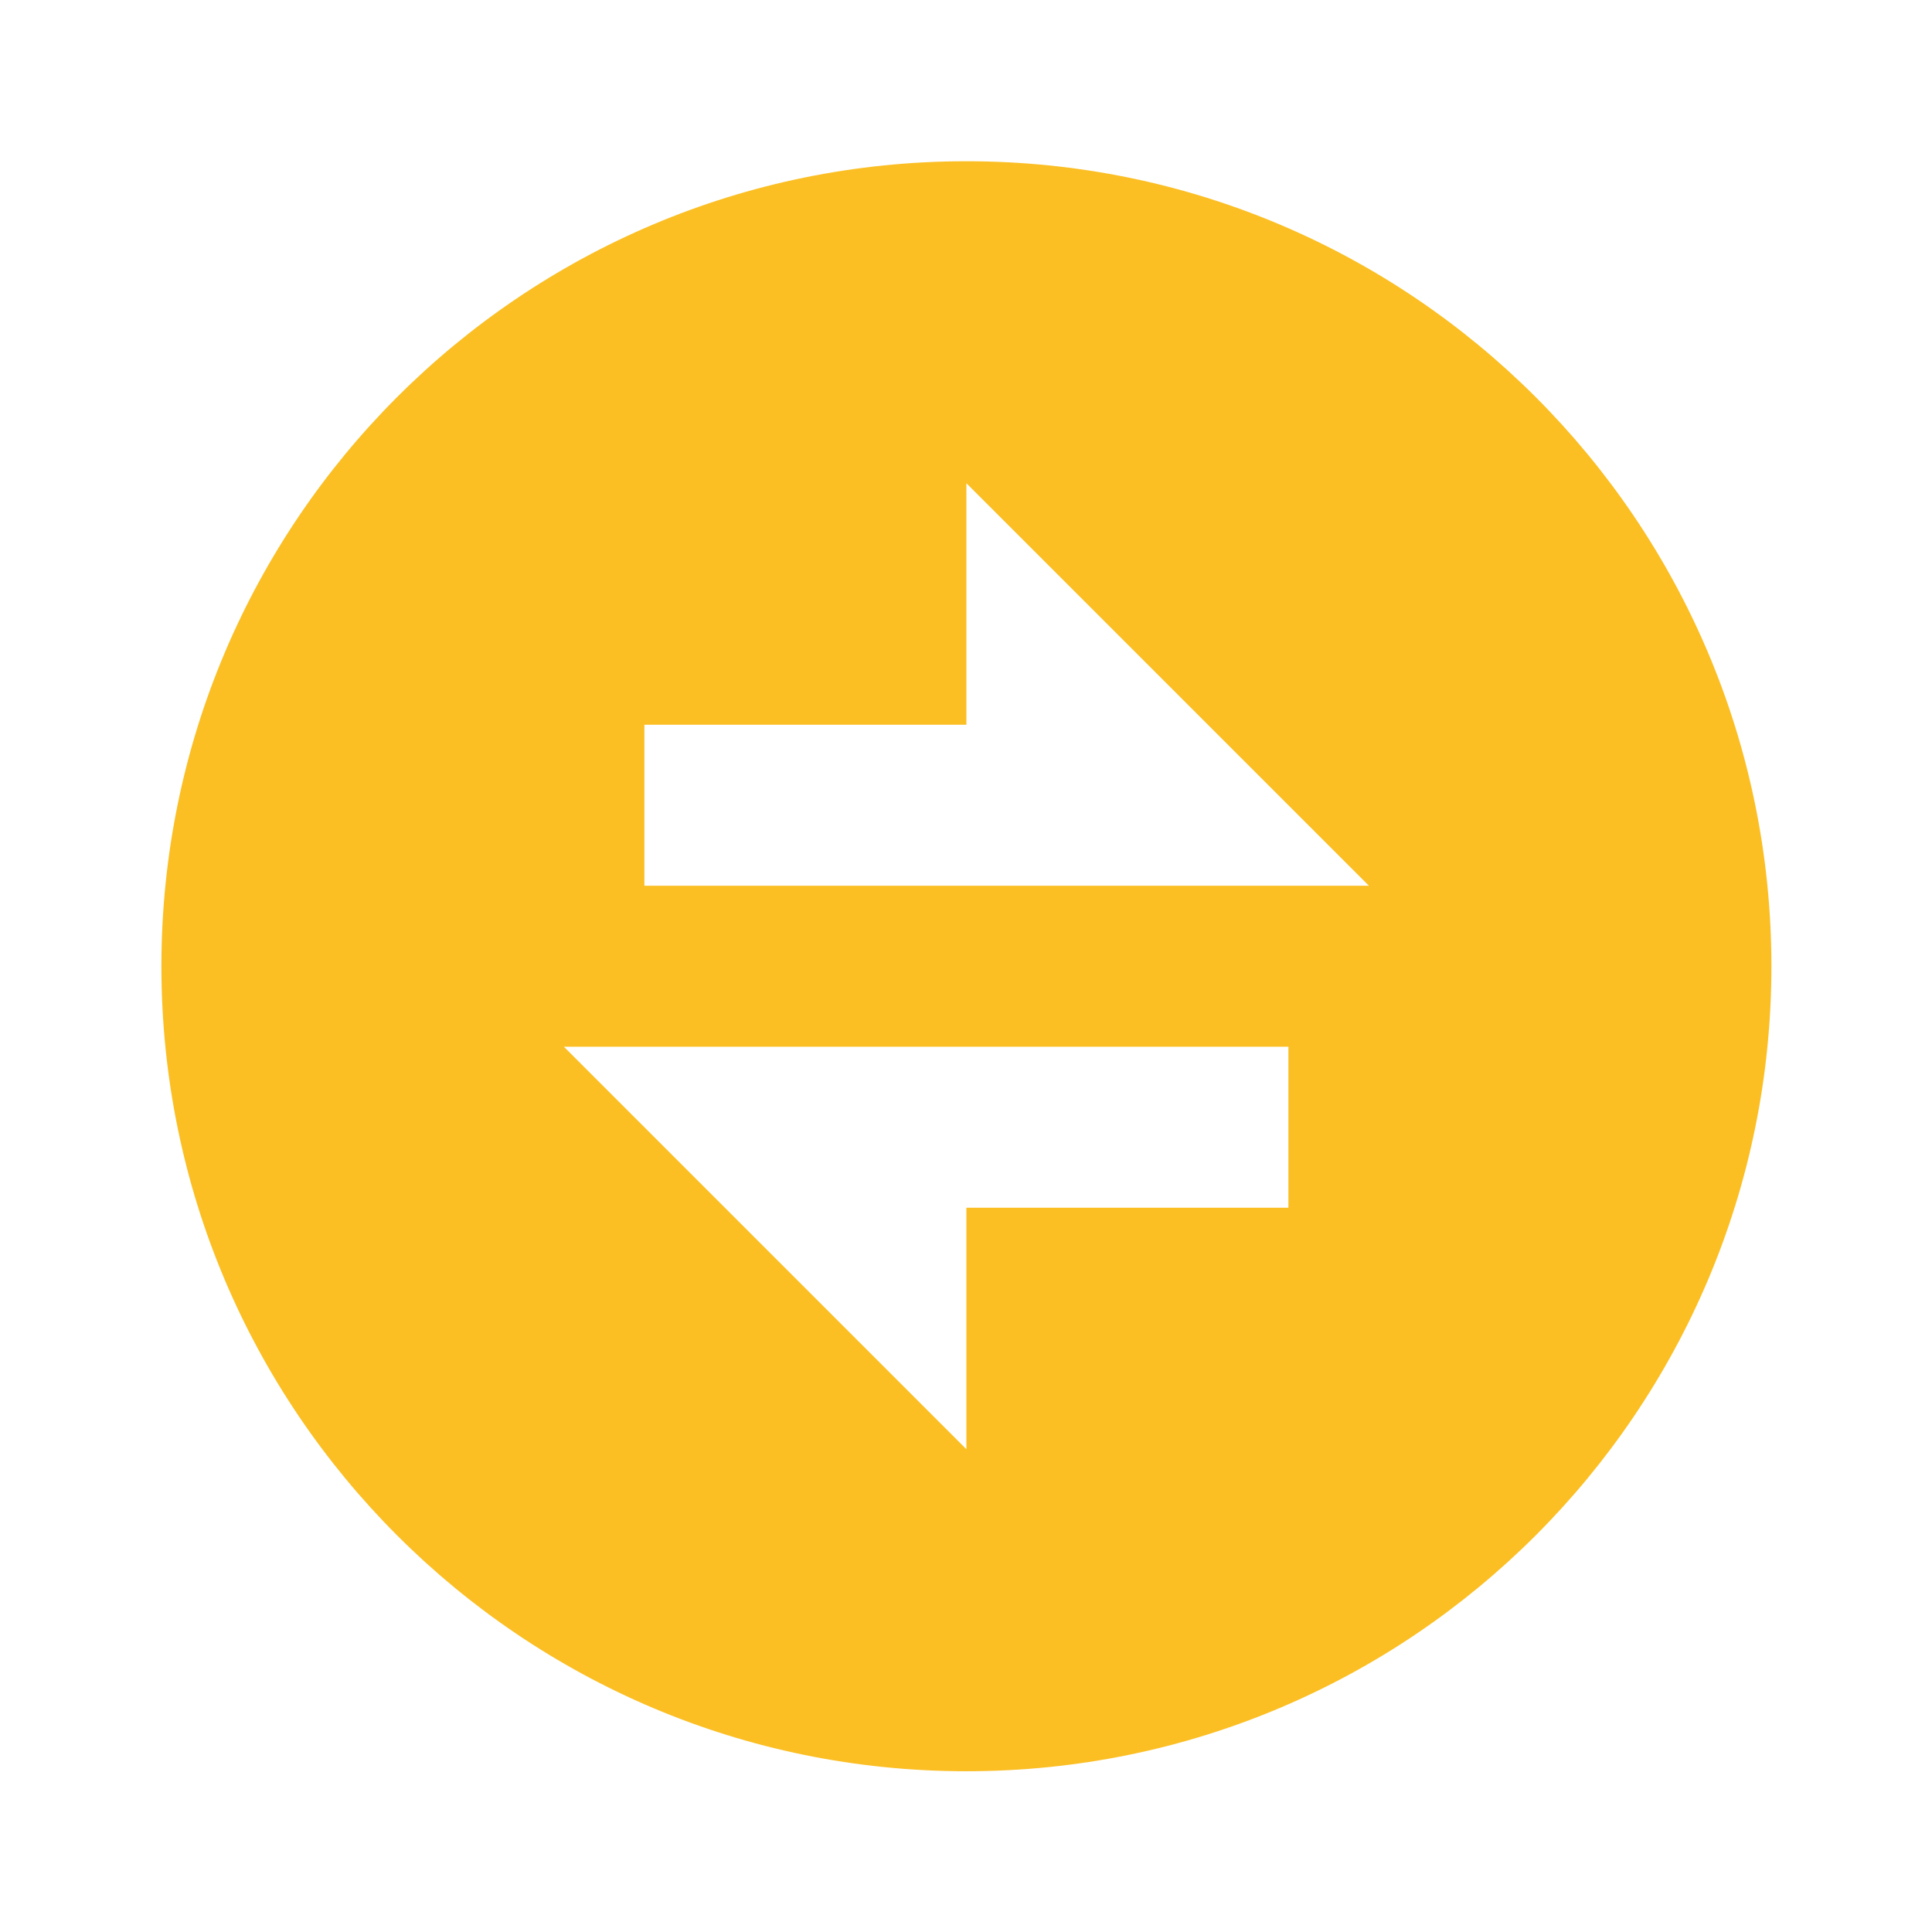<svg xmlns="http://www.w3.org/2000/svg" width="1em" height="1em" viewBox="0 0 24 24"><path fill="#fbbf24" d="M12.005 22.003c-5.523 0-10-4.477-10-10s4.477-10 10-10s10 4.477 10 10s-4.477 10-10 10m0-13h-4v2h9l-5-5zm-5 4l5 5v-3h4v-2z"/></svg>
